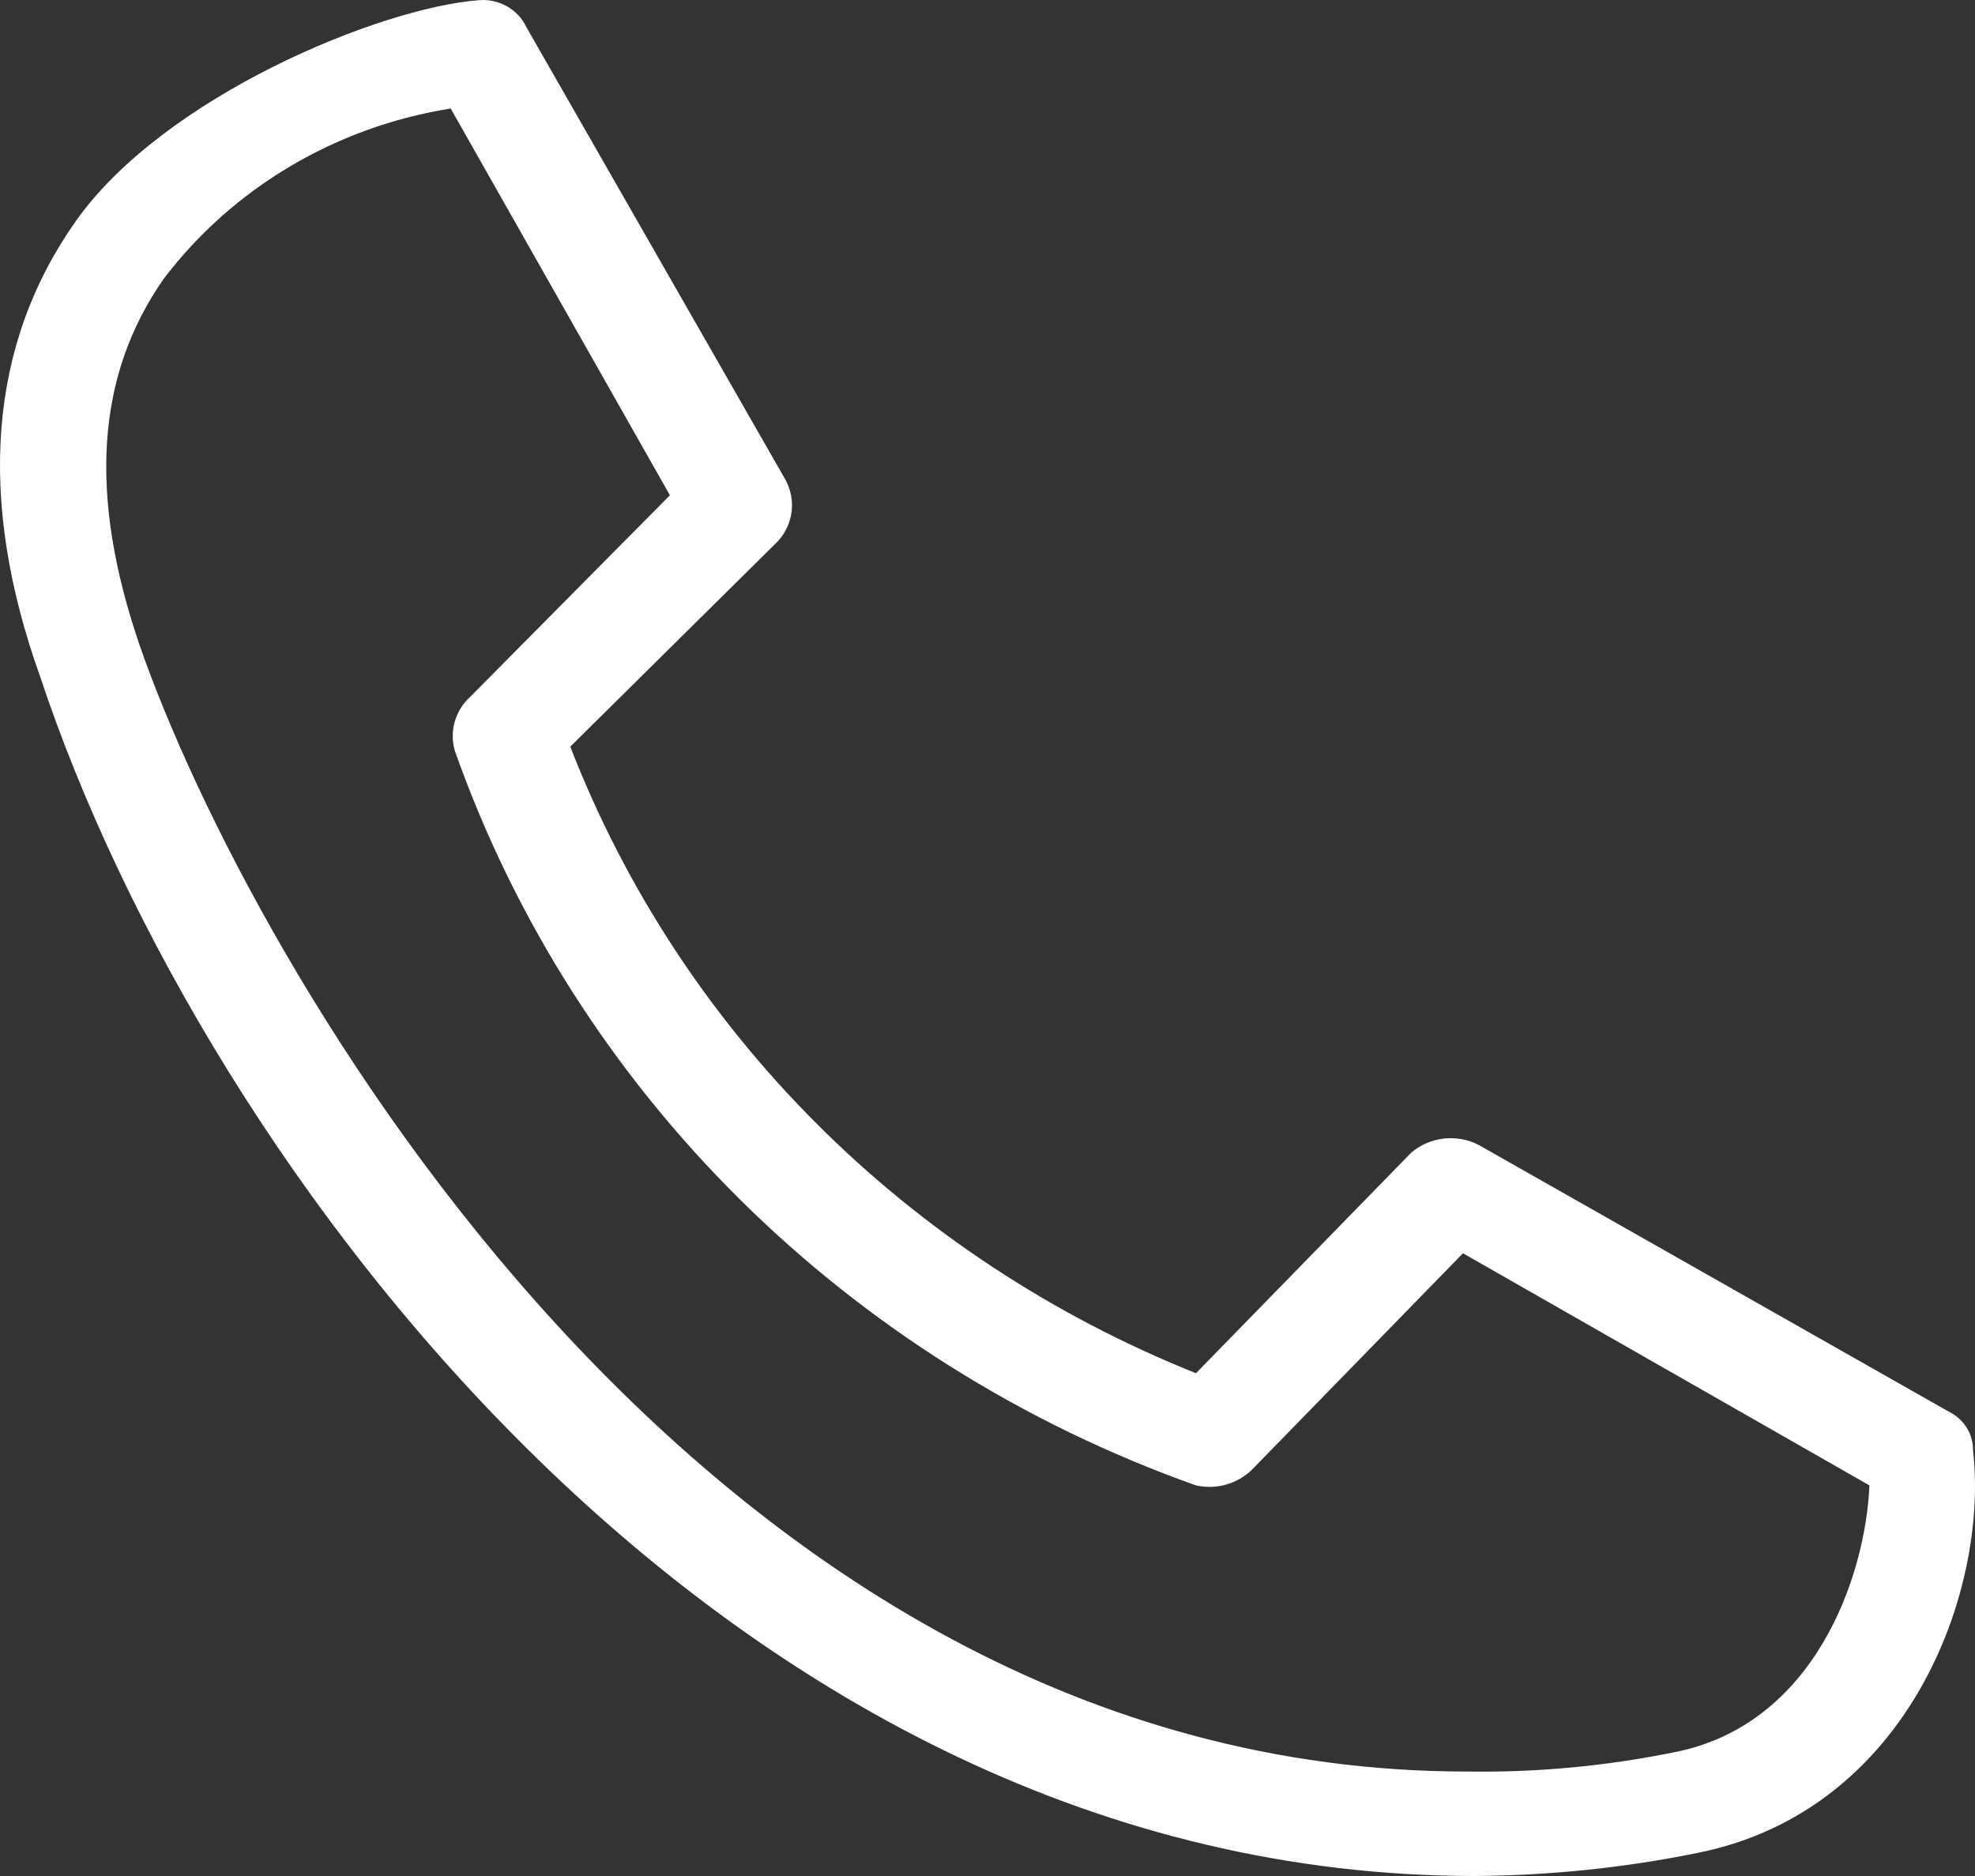 <?xml version="1.0" encoding="UTF-8"?>
<svg width="20px" height="19px" viewBox="0 0 20 19" version="1.1" xmlns="http://www.w3.org/2000/svg" xmlns:xlink="http://www.w3.org/1999/xlink">
    <rect x="0" y="0" width="20" height="19" fill="#333333" stroke="none"/>
    <title>Shape</title>
    <g id="Page-1" stroke="none" stroke-width="1" fill="none" fill-rule="evenodd">
        <g id="Home" transform="translate(-874, -2344)" fill="#FFFFFF" fill-rule="nonzero">
            <g id="Footer" transform="translate(0, 2301)">
                <path d="M888.936,62 C881.389,62 876.062,54.832 874.408,49.857 C873.762,48.055 873.883,46.488 874.771,45.235 C875.659,43.981 877.838,43.08 878.847,43.002 C879.052,42.984 879.246,43.094 879.331,43.276 L881.954,47.859 C882.066,48.064 882.034,48.314 881.873,48.486 L879.775,50.562 C880.89,53.438 883.184,55.736 886.111,56.908 L888.29,54.675 C888.479,54.512 888.753,54.481 888.976,54.597 L893.738,57.299 C893.889,57.374 893.983,57.526 893.98,57.691 C894.141,59.101 893.334,61.334 891.196,61.765 C890.452,61.917 889.695,61.995 888.936,62 Z M878.564,44.099 C877.401,44.284 876.359,44.902 875.659,45.822 C874.973,46.802 874.892,48.016 875.417,49.544 C876.506,52.677 881.107,60.942 888.855,60.942 C889.56,60.953 890.264,60.887 890.953,60.747 C892.366,60.472 892.89,58.984 892.931,58.044 L888.815,55.693 L886.676,57.887 C886.528,58.03 886.314,58.09 886.111,58.044 C882.581,56.788 879.823,54.053 878.605,50.601 C878.549,50.403 878.611,50.192 878.766,50.053 L880.784,48.016 L878.564,44.099 Z" id="Shape"></path>
            </g>
        </g>
    </g>
</svg>